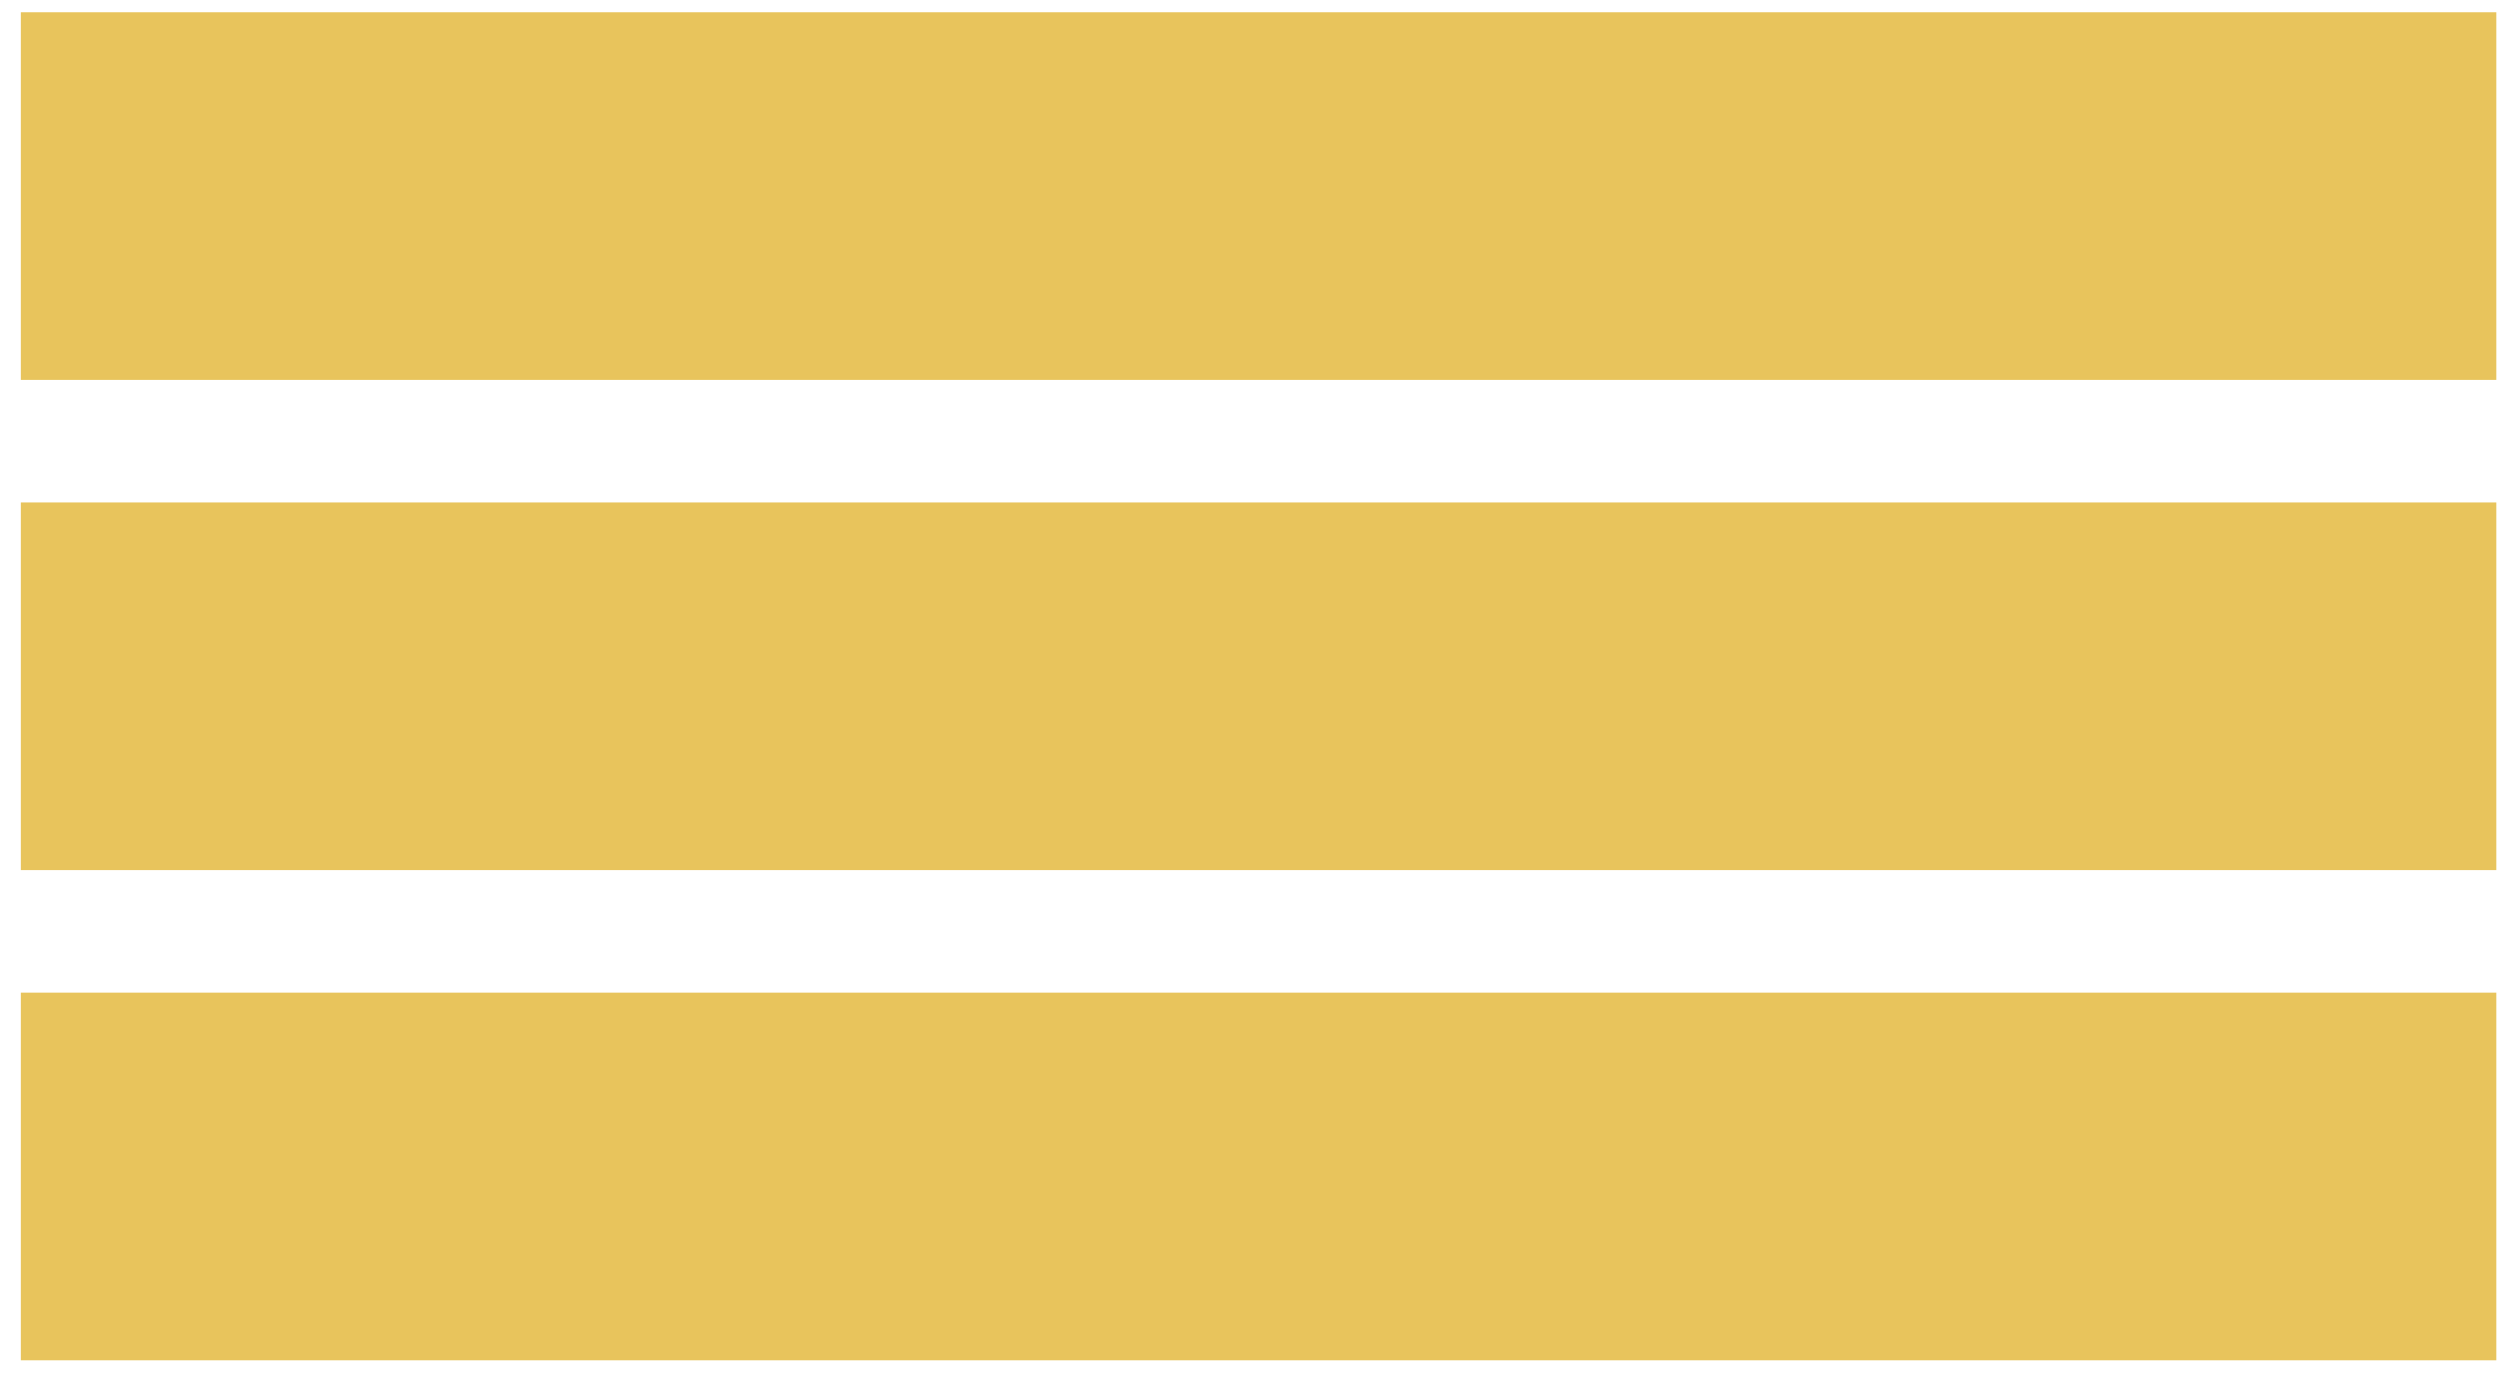 <svg width="102" height="56" viewBox="0 0 102 56" fill="none" xmlns="http://www.w3.org/2000/svg">
<path d="M101.85 0.5H0.85V15.5H101.85V0.5Z" fill="#E8C45C"/>
<path d="M101.85 20.5H0.85V35.5H101.85V20.5Z" fill="#E8C45C"/>
<path d="M101.85 40.5H0.85V55.5H101.85V40.5Z" fill="#E8C45C"/>
</svg>
